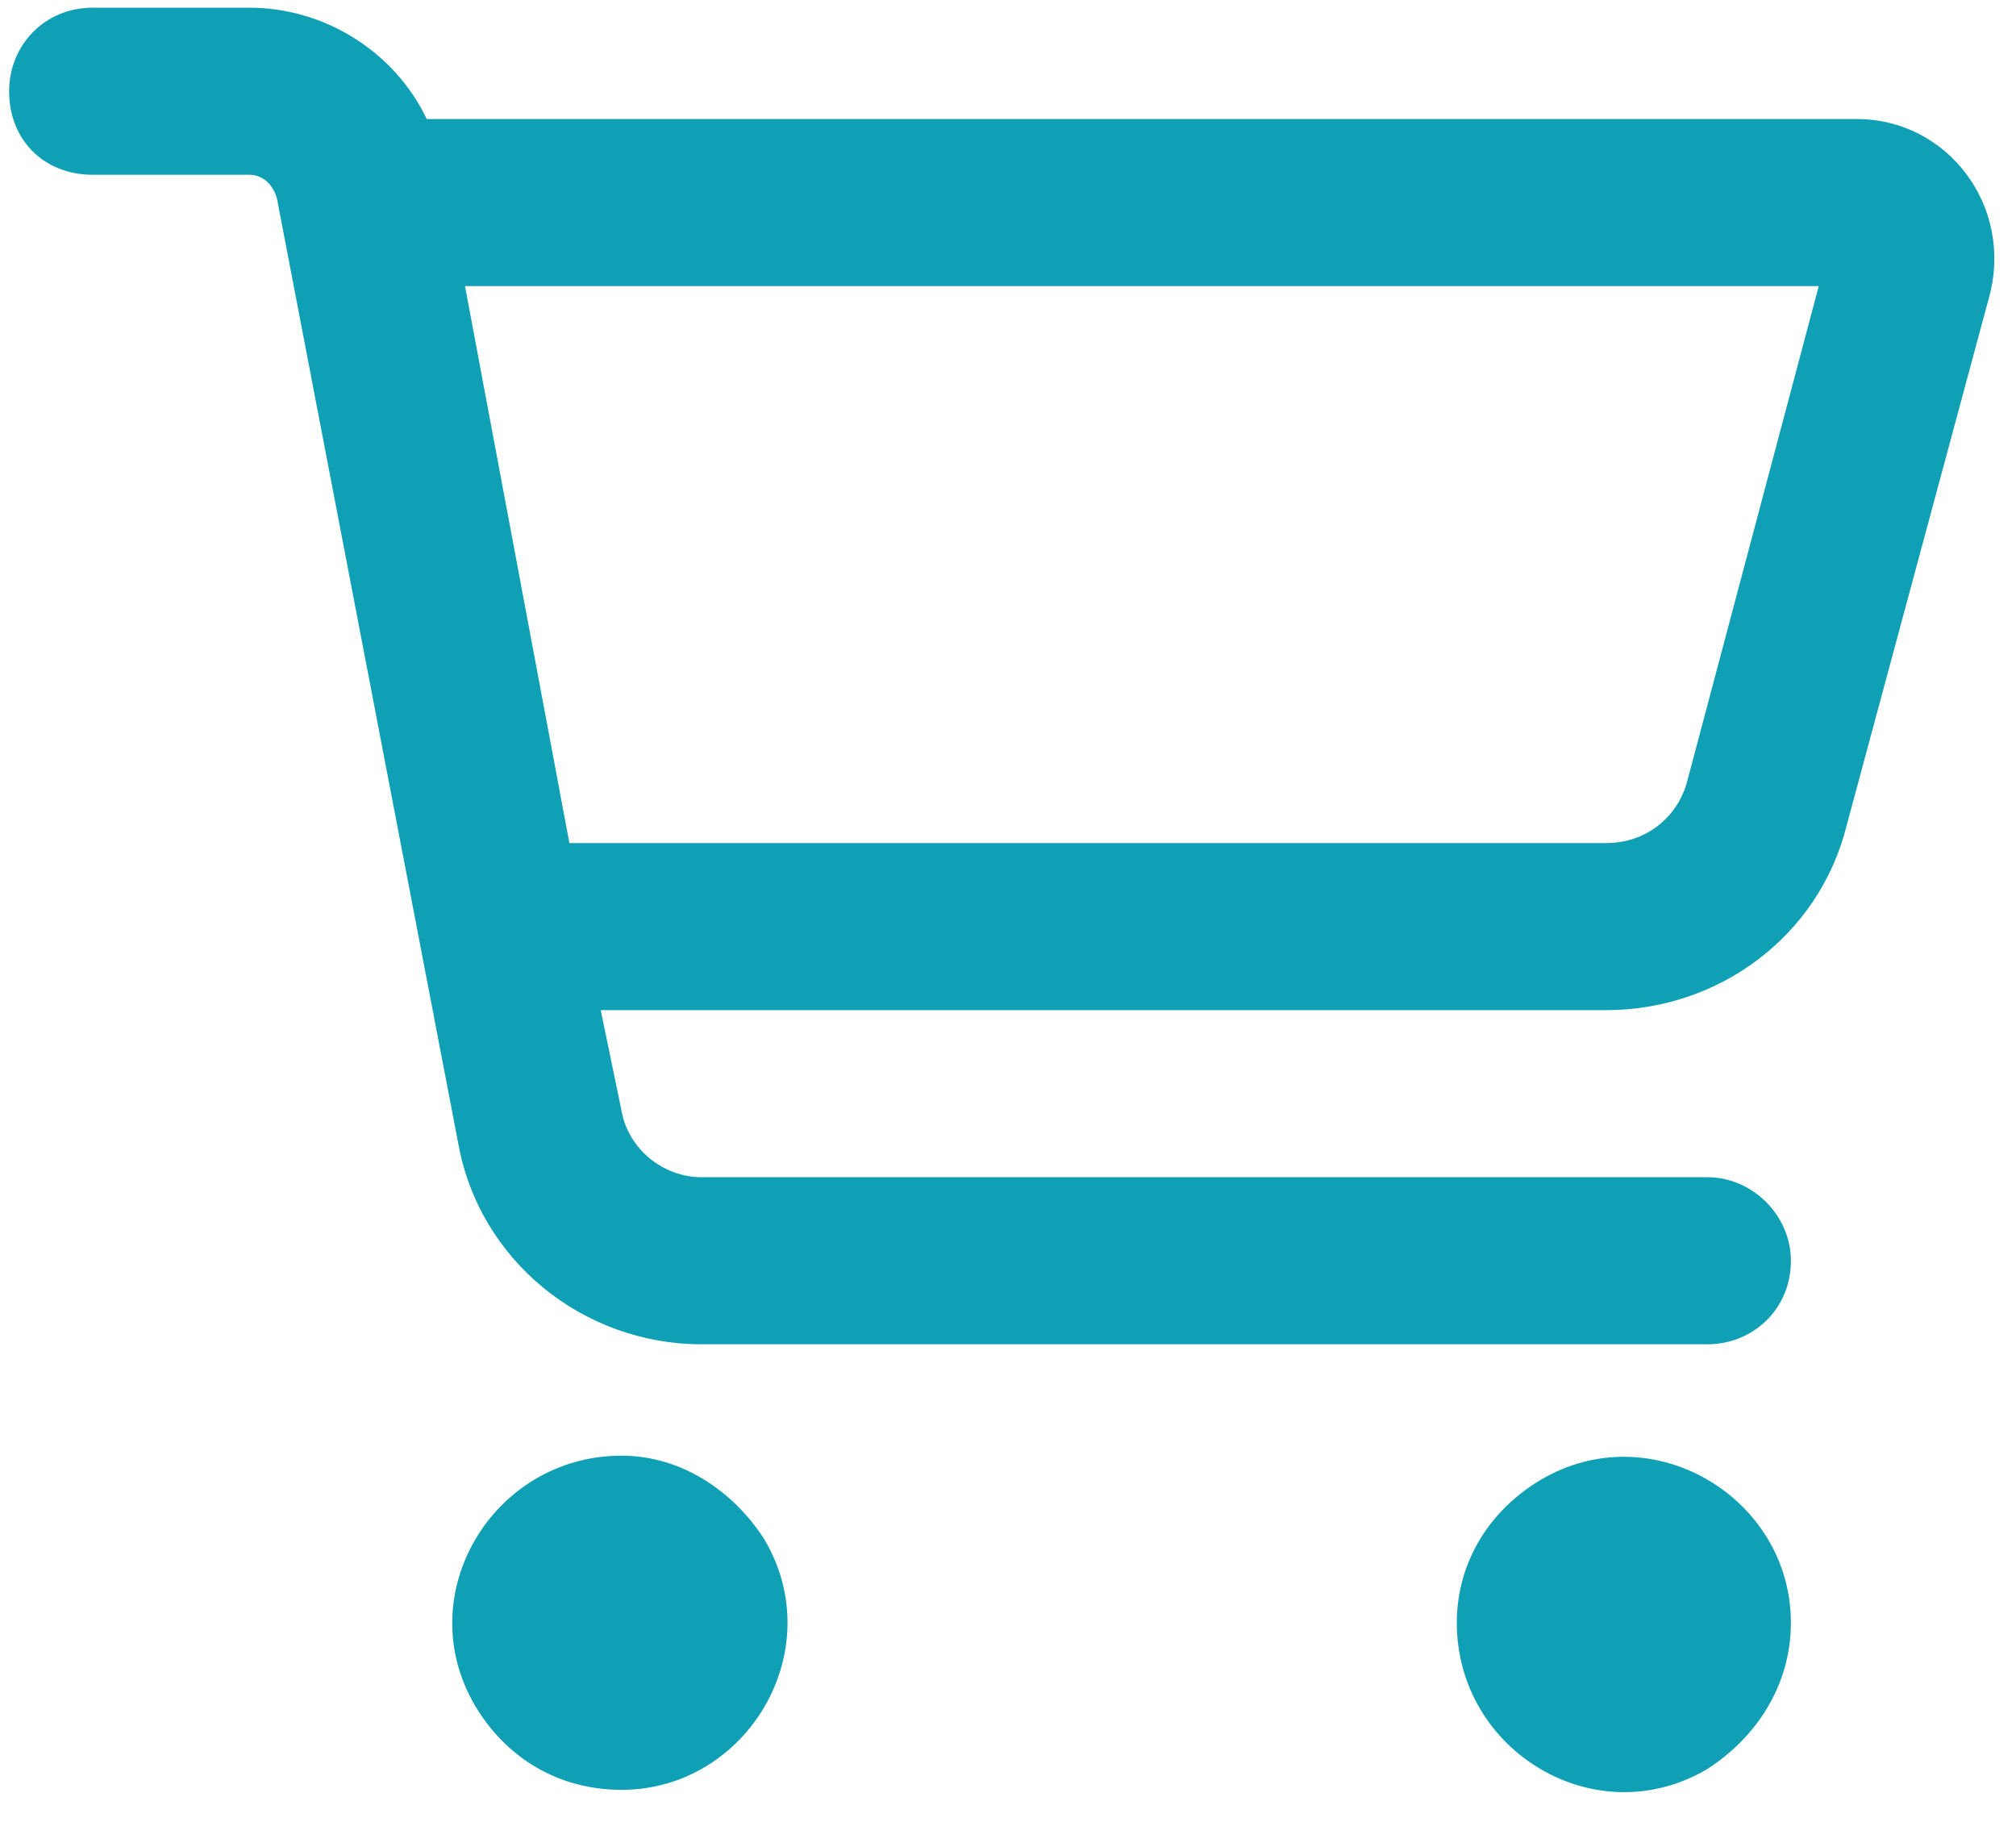 <?xml version="1.0" encoding="UTF-8"?>
<svg xmlns="http://www.w3.org/2000/svg" width="93" height="85" viewBox="0 0 93 85" fill="none">
  <path d="M4.273 0.354C2.025 0.354 0.42 2.12 0.42 4.207C0.42 6.455 2.025 8.06 4.273 8.06H11.497C12.139 8.06 12.621 8.542 12.781 9.184L21.13 52.69C22.093 58.148 26.909 62.001 32.367 62.001H78.763C80.85 62.001 82.616 60.396 82.616 58.148C82.616 56.061 80.85 54.295 78.763 54.295H32.367C30.601 54.295 28.996 53.011 28.675 51.245L27.712 46.589H74.108C79.245 46.589 83.9 43.218 85.185 38.081L91.767 13.679C92.891 9.505 89.84 5.491 85.666 5.491H19.685C18.24 2.441 15.029 0.354 11.497 0.354H4.273ZM21.451 13.197H83.9L77.8 36.154C77.318 37.76 75.873 38.883 74.108 38.883H26.267L21.451 13.197ZM28.675 82.55C34.454 82.55 38.307 76.129 35.257 70.991C33.812 68.744 31.404 67.138 28.675 67.138C22.735 67.138 18.882 73.56 21.932 78.697C23.377 81.105 25.785 82.55 28.675 82.55ZM82.616 74.844C82.616 69.065 76.195 65.212 71.057 68.262C68.649 69.707 67.204 72.115 67.204 74.844C67.204 80.784 73.626 84.637 78.763 81.587C81.011 80.142 82.616 77.734 82.616 74.844Z" fill="#10A0B6"></path>
</svg>

